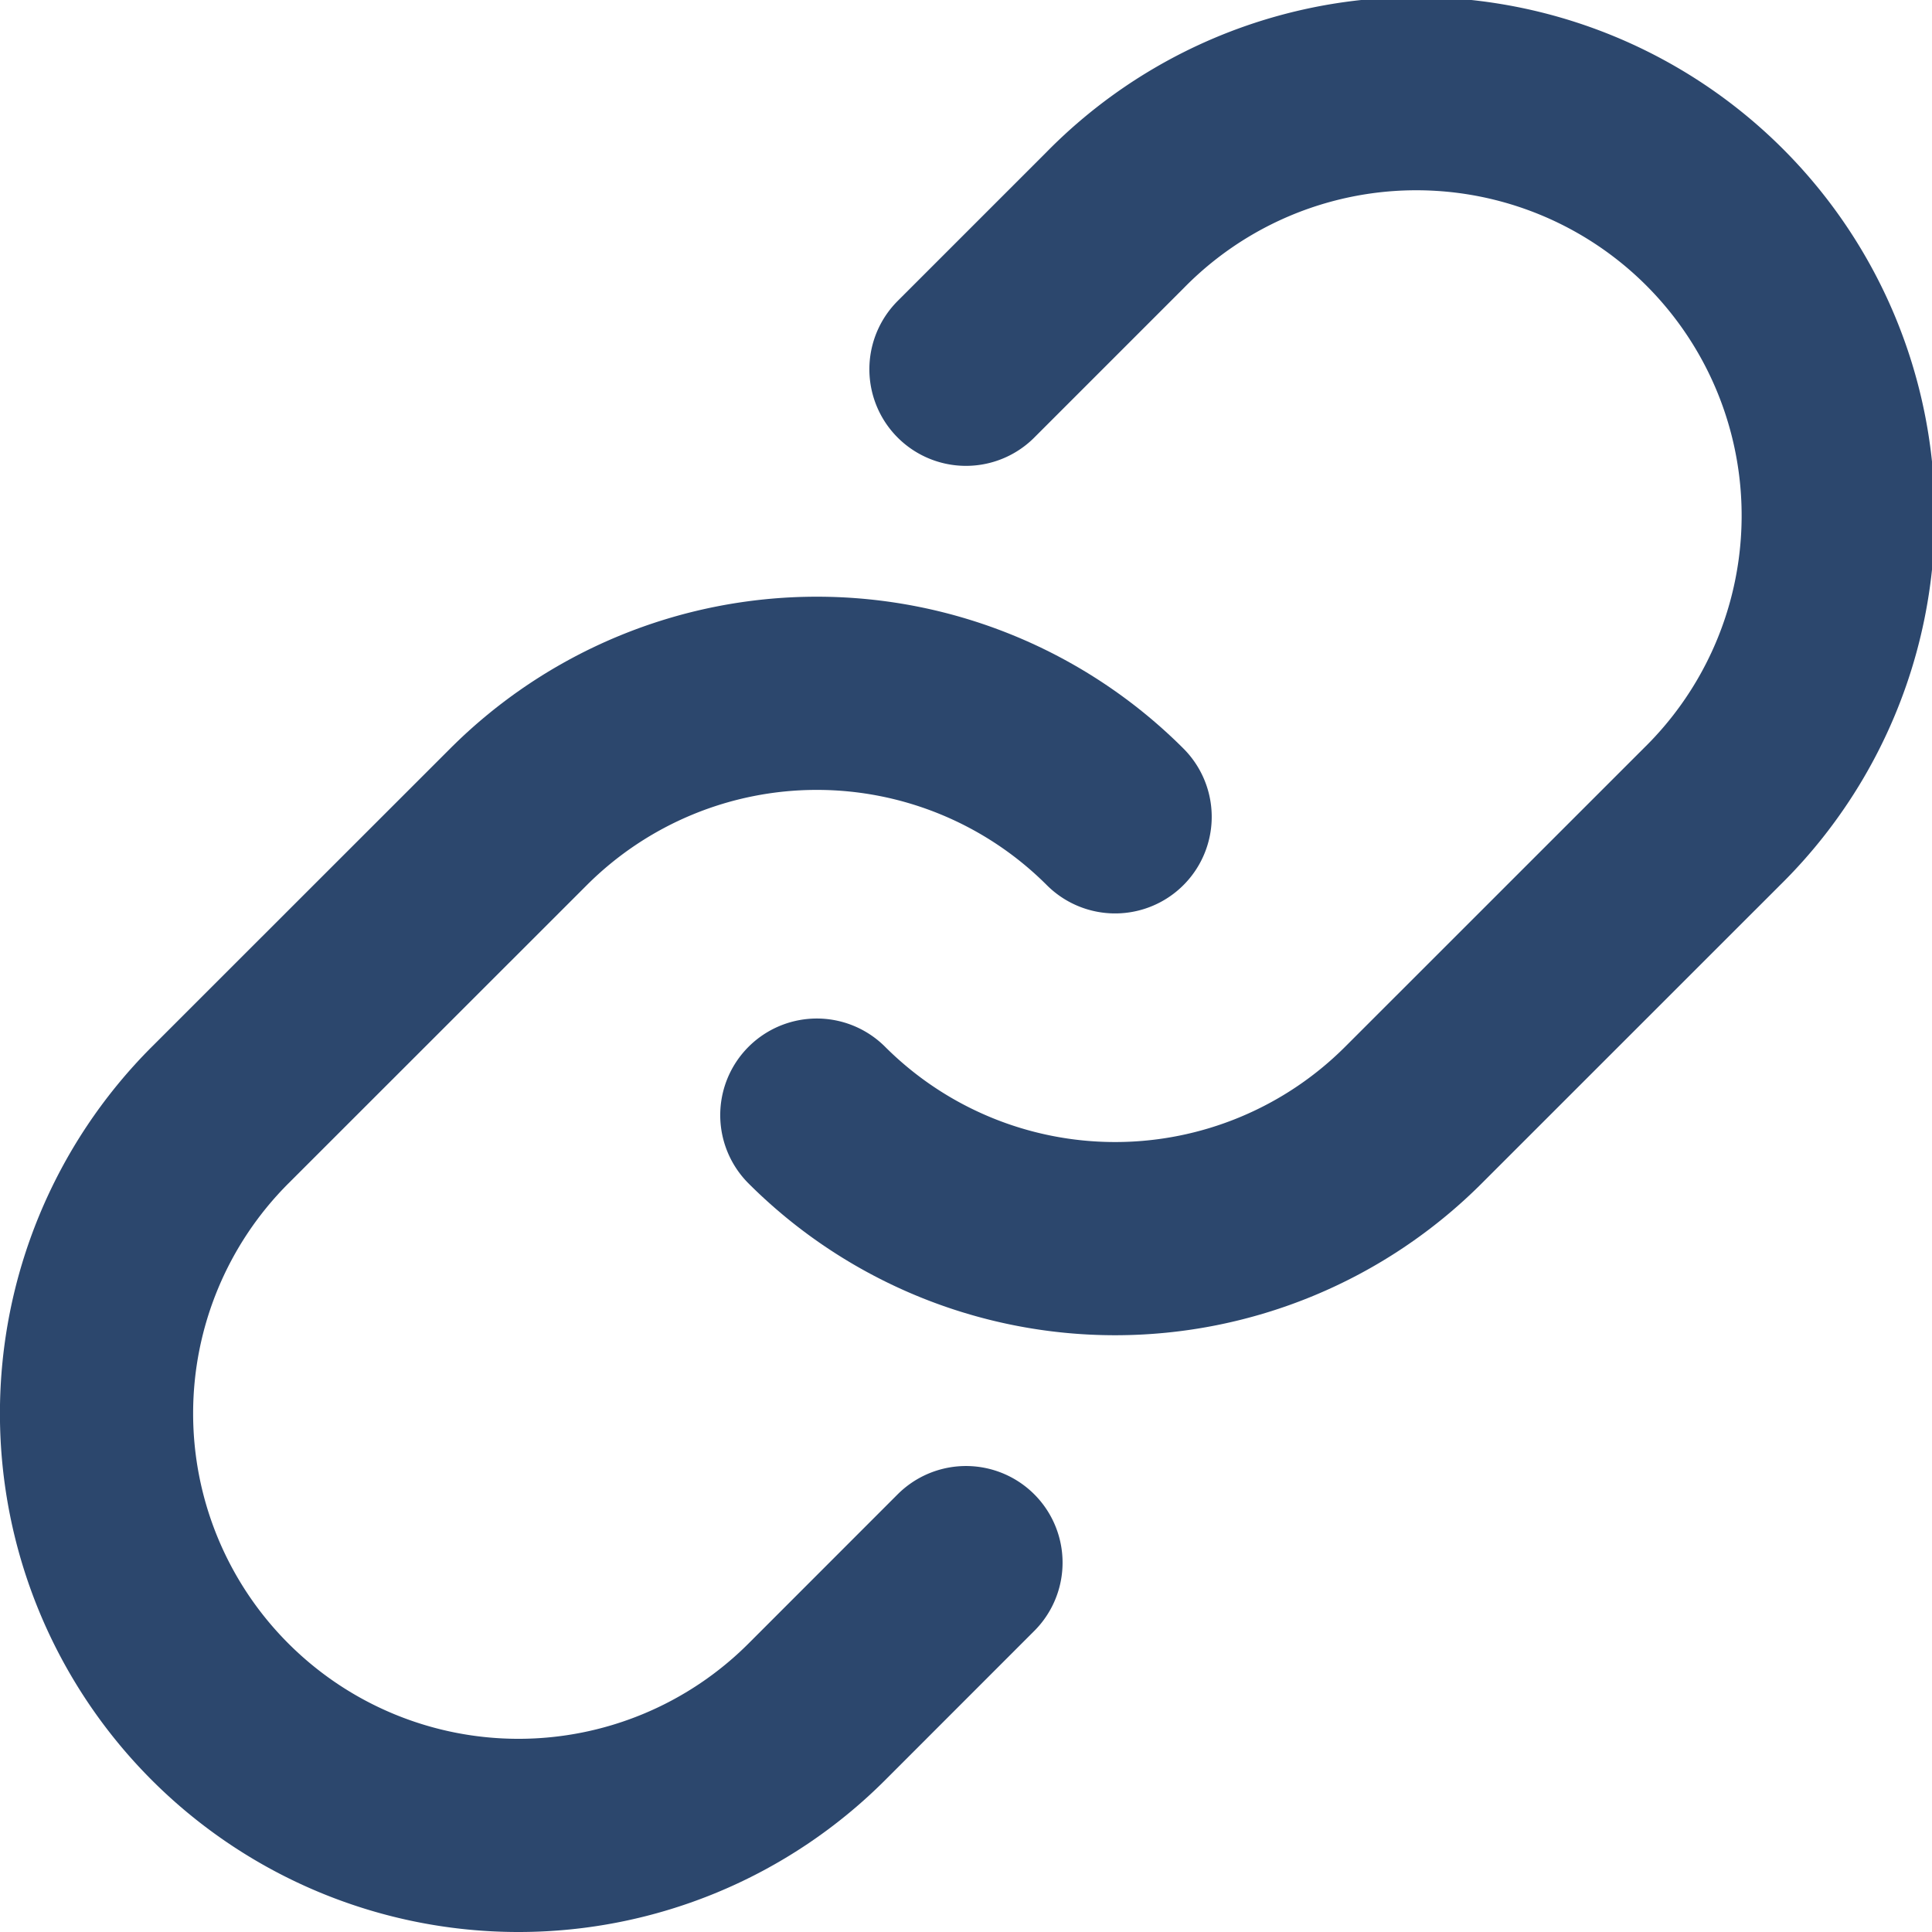 <svg xmlns="http://www.w3.org/2000/svg" width="30.001" height="30.001" viewBox="0 0 30.001 30.001">
  <g id="Icon_akar-link-chain" data-name="Icon akar-link-chain" transform="translate(1.5 1.5)">
    <path id="パス_92" data-name="パス 92" d="M20.316,15.684a6.552,6.552,0,0,0-9.264,0L6.418,20.316a6.552,6.552,0,1,0,9.266,9.266L18,27.265" transform="translate(-4.5 -4.5)" fill="none" stroke="#2c476d" stroke-linecap="round" stroke-linejoin="round" stroke-width="3"/>
    <path id="パス_93" data-name="パス 93" d="M15.684,20.316a6.552,6.552,0,0,0,9.264,0l4.633-4.632a6.552,6.552,0,1,0-9.265-9.266L18,8.734" transform="translate(-4.5 -4.5)" fill="none" stroke="#2c476d" stroke-linecap="round" stroke-linejoin="round" stroke-width="3"/>
  </g>
</svg>
